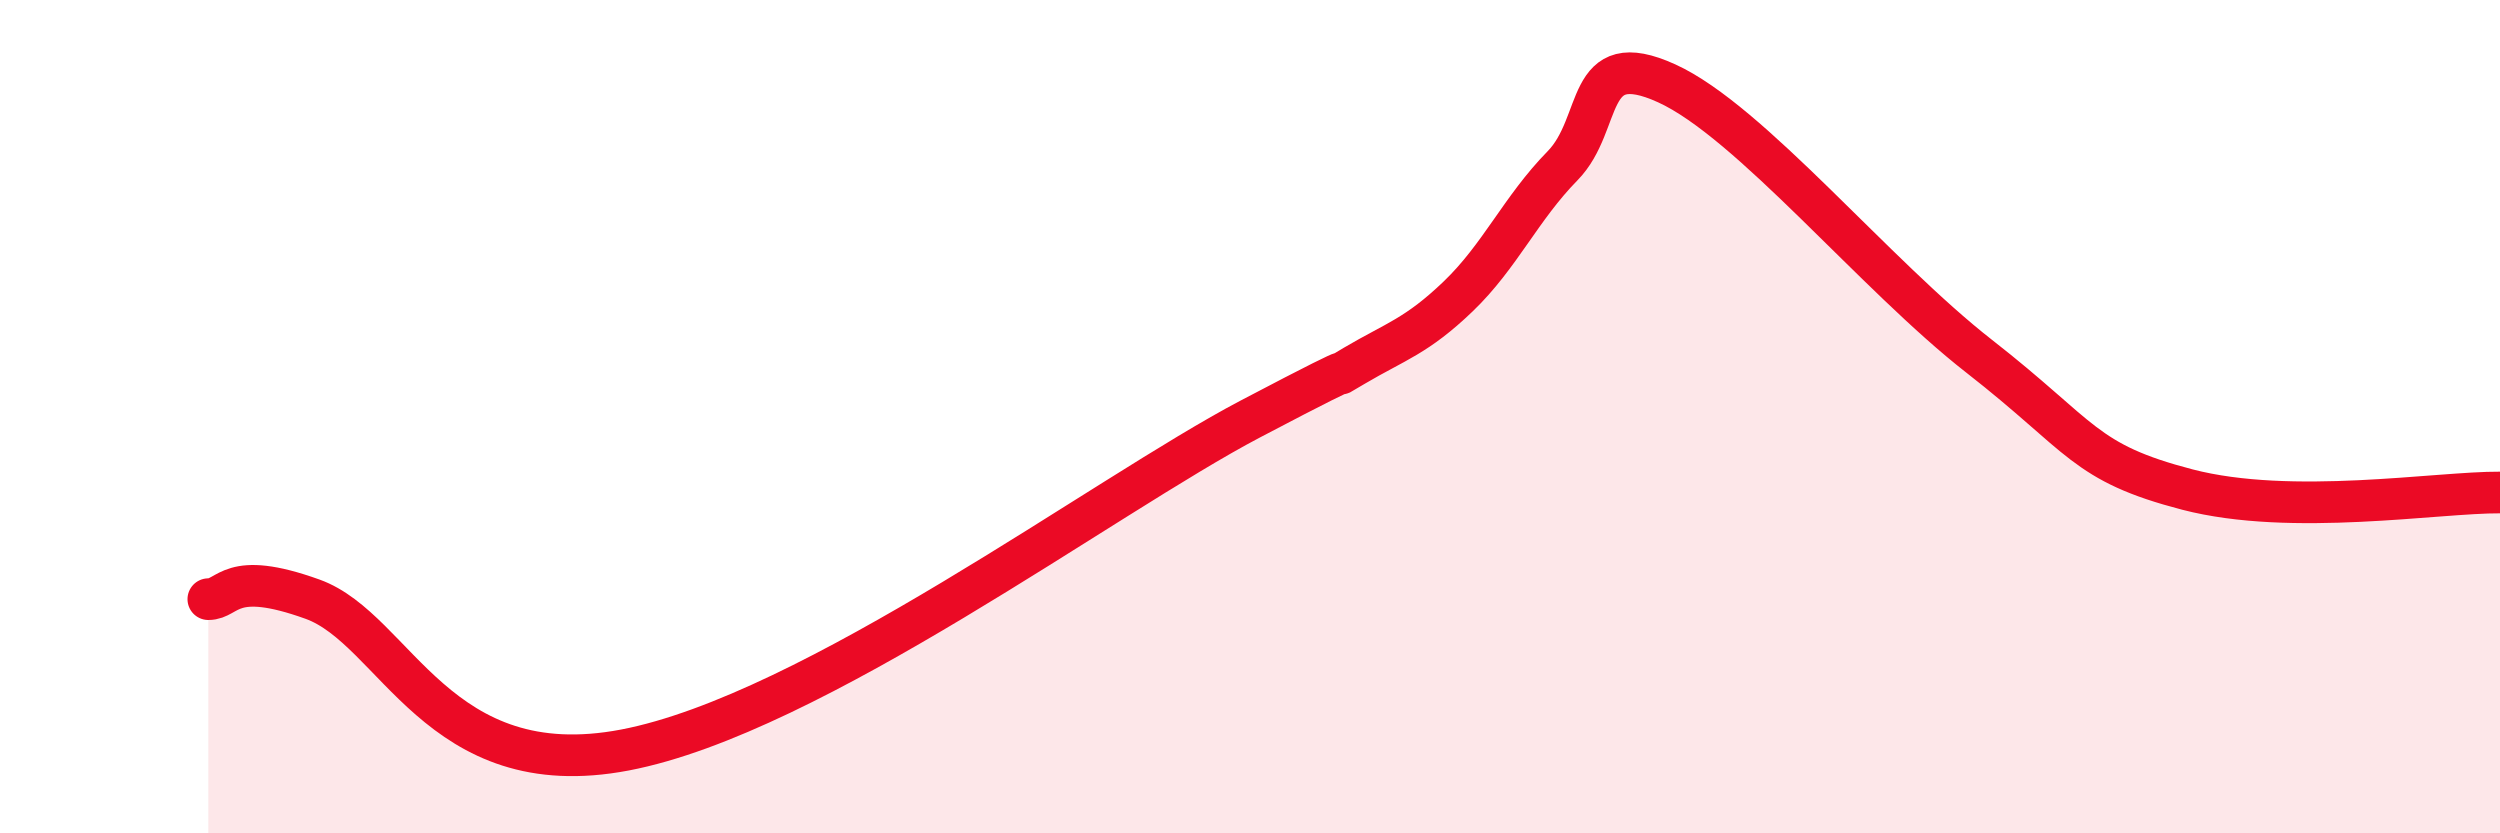 
    <svg width="60" height="20" viewBox="0 0 60 20" xmlns="http://www.w3.org/2000/svg">
      <path
        d="M 5,14.38 C 5.5,14.38 5.5,13.66 7.5,14.38 C 9.5,15.1 10.5,18.86 15,18 C 19.5,17.14 26.5,11.9 30,10.06 C 33.5,8.22 31.5,9.37 32.5,8.78 C 33.5,8.19 34,8.07 35,7.11 C 36,6.15 36.5,5 37.5,3.98 C 38.5,2.96 38,1.09 40,2 C 42,2.91 45,6.6 47.5,8.55 C 50,10.5 50,11.1 52.5,11.75 C 55,12.4 58.5,11.81 60,11.82L60 20L5 20Z"
        fill="#EB0A25"
        opacity="0.1"
        stroke-linecap="round"
        stroke-linejoin="round"
      />
      <path
        d="M 5,14.38 C 5.5,14.38 5.5,13.66 7.5,14.38 C 9.5,15.1 10.5,18.86 15,18 C 19.5,17.14 26.5,11.9 30,10.06 C 33.5,8.22 31.5,9.37 32.5,8.78 C 33.5,8.19 34,8.07 35,7.11 C 36,6.15 36.5,5 37.5,3.98 C 38.5,2.96 38,1.09 40,2 C 42,2.91 45,6.6 47.5,8.55 C 50,10.5 50,11.1 52.5,11.75 C 55,12.4 58.5,11.81 60,11.82"
        stroke="#EB0A25"
        stroke-width="1"
        fill="none"
        stroke-linecap="round"
        stroke-linejoin="round"
      />
    </svg>
  